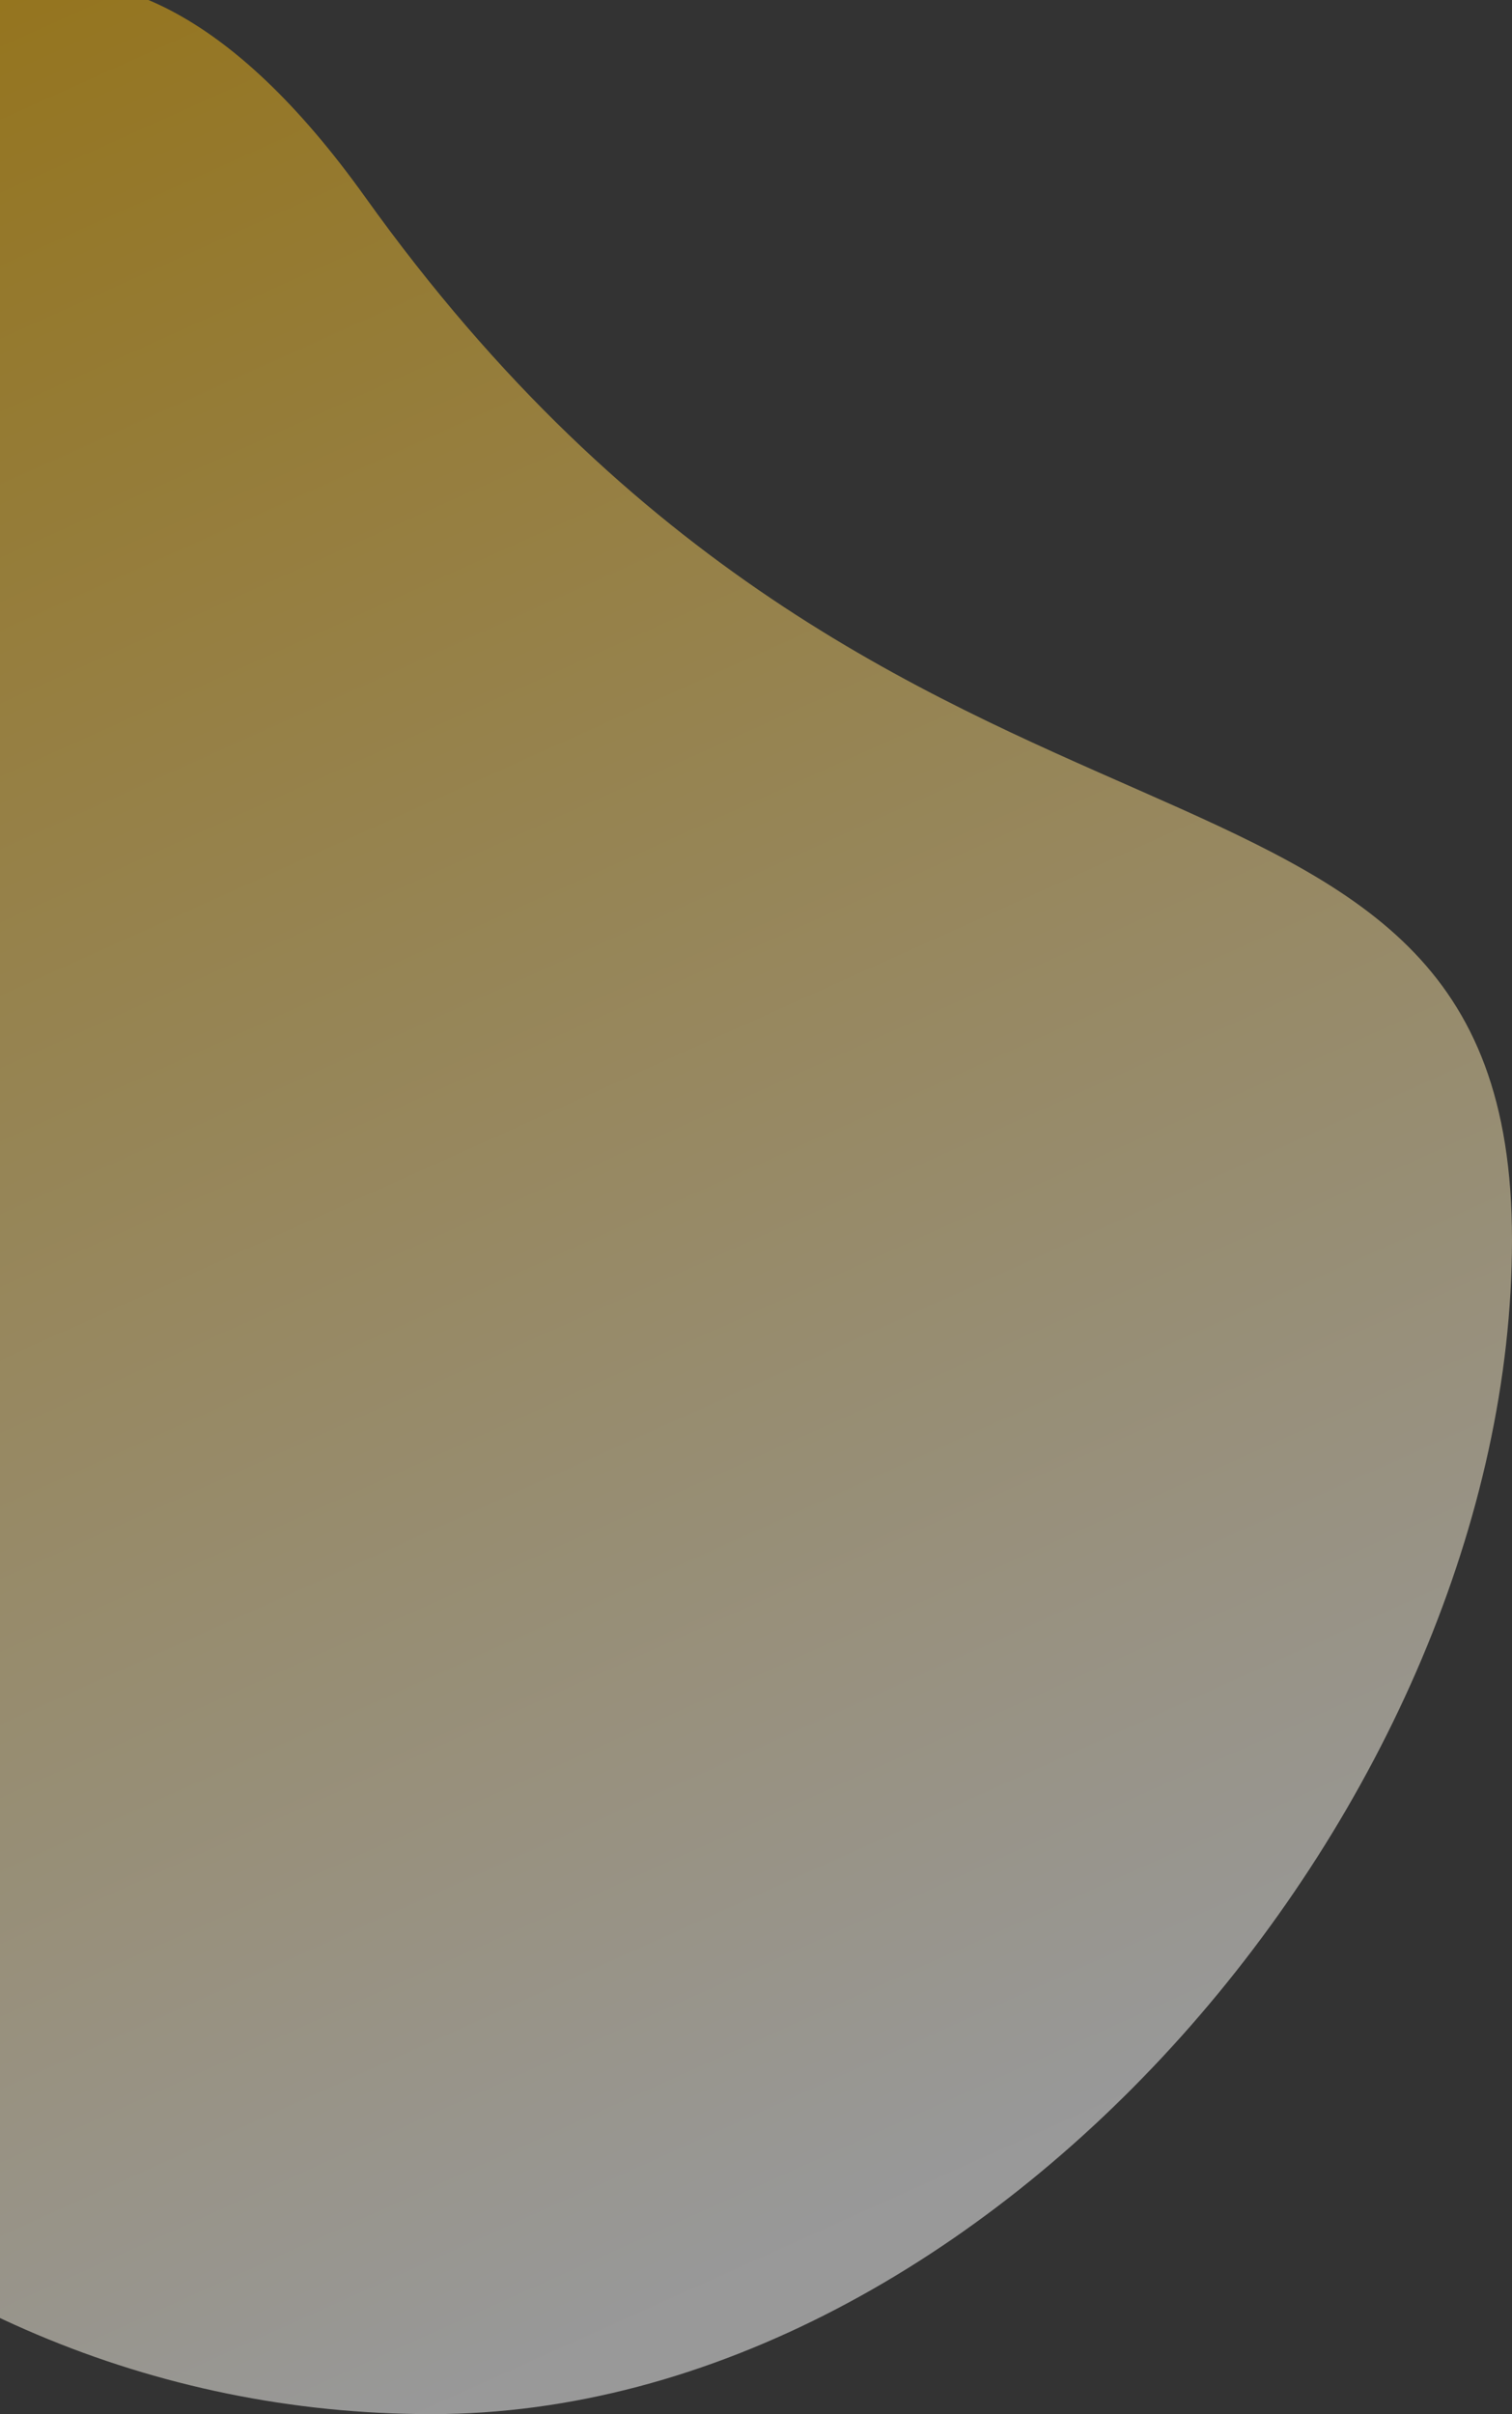 <svg width="307" height="490" viewBox="0 0 307 490" fill="none" xmlns="http://www.w3.org/2000/svg">
<rect x="0" y="0" width="307" height="490" fill="#333333" stroke="none"/>
<g clip-path="url(#clip0_95_323)">
<path opacity="0.5" d="M74.152 40.013C183.234 192.523 307 138.215 307 251.599C307 364.984 201.115 490 87.578 490C-25.96 490 -118 398.084 -118 284.699C-118 171.314 -34.93 -112.496 74.152 40.013Z" fill="url(#paint0_linear_95_323)"/>
</g>
<defs>
<linearGradient id="paint0_linear_95_323" x1="-19.244" y1="-4" x2="183.2" y2="445.373" gradientUnits="userSpaceOnUse">
<stop stop-color="#F7B606"/>
<stop offset="1" stop-color="white"/>
</linearGradient>
<clipPath id="clip0_95_323">
<rect width="307" height="490" fill="white"/>
</clipPath>
</defs>
</svg>
